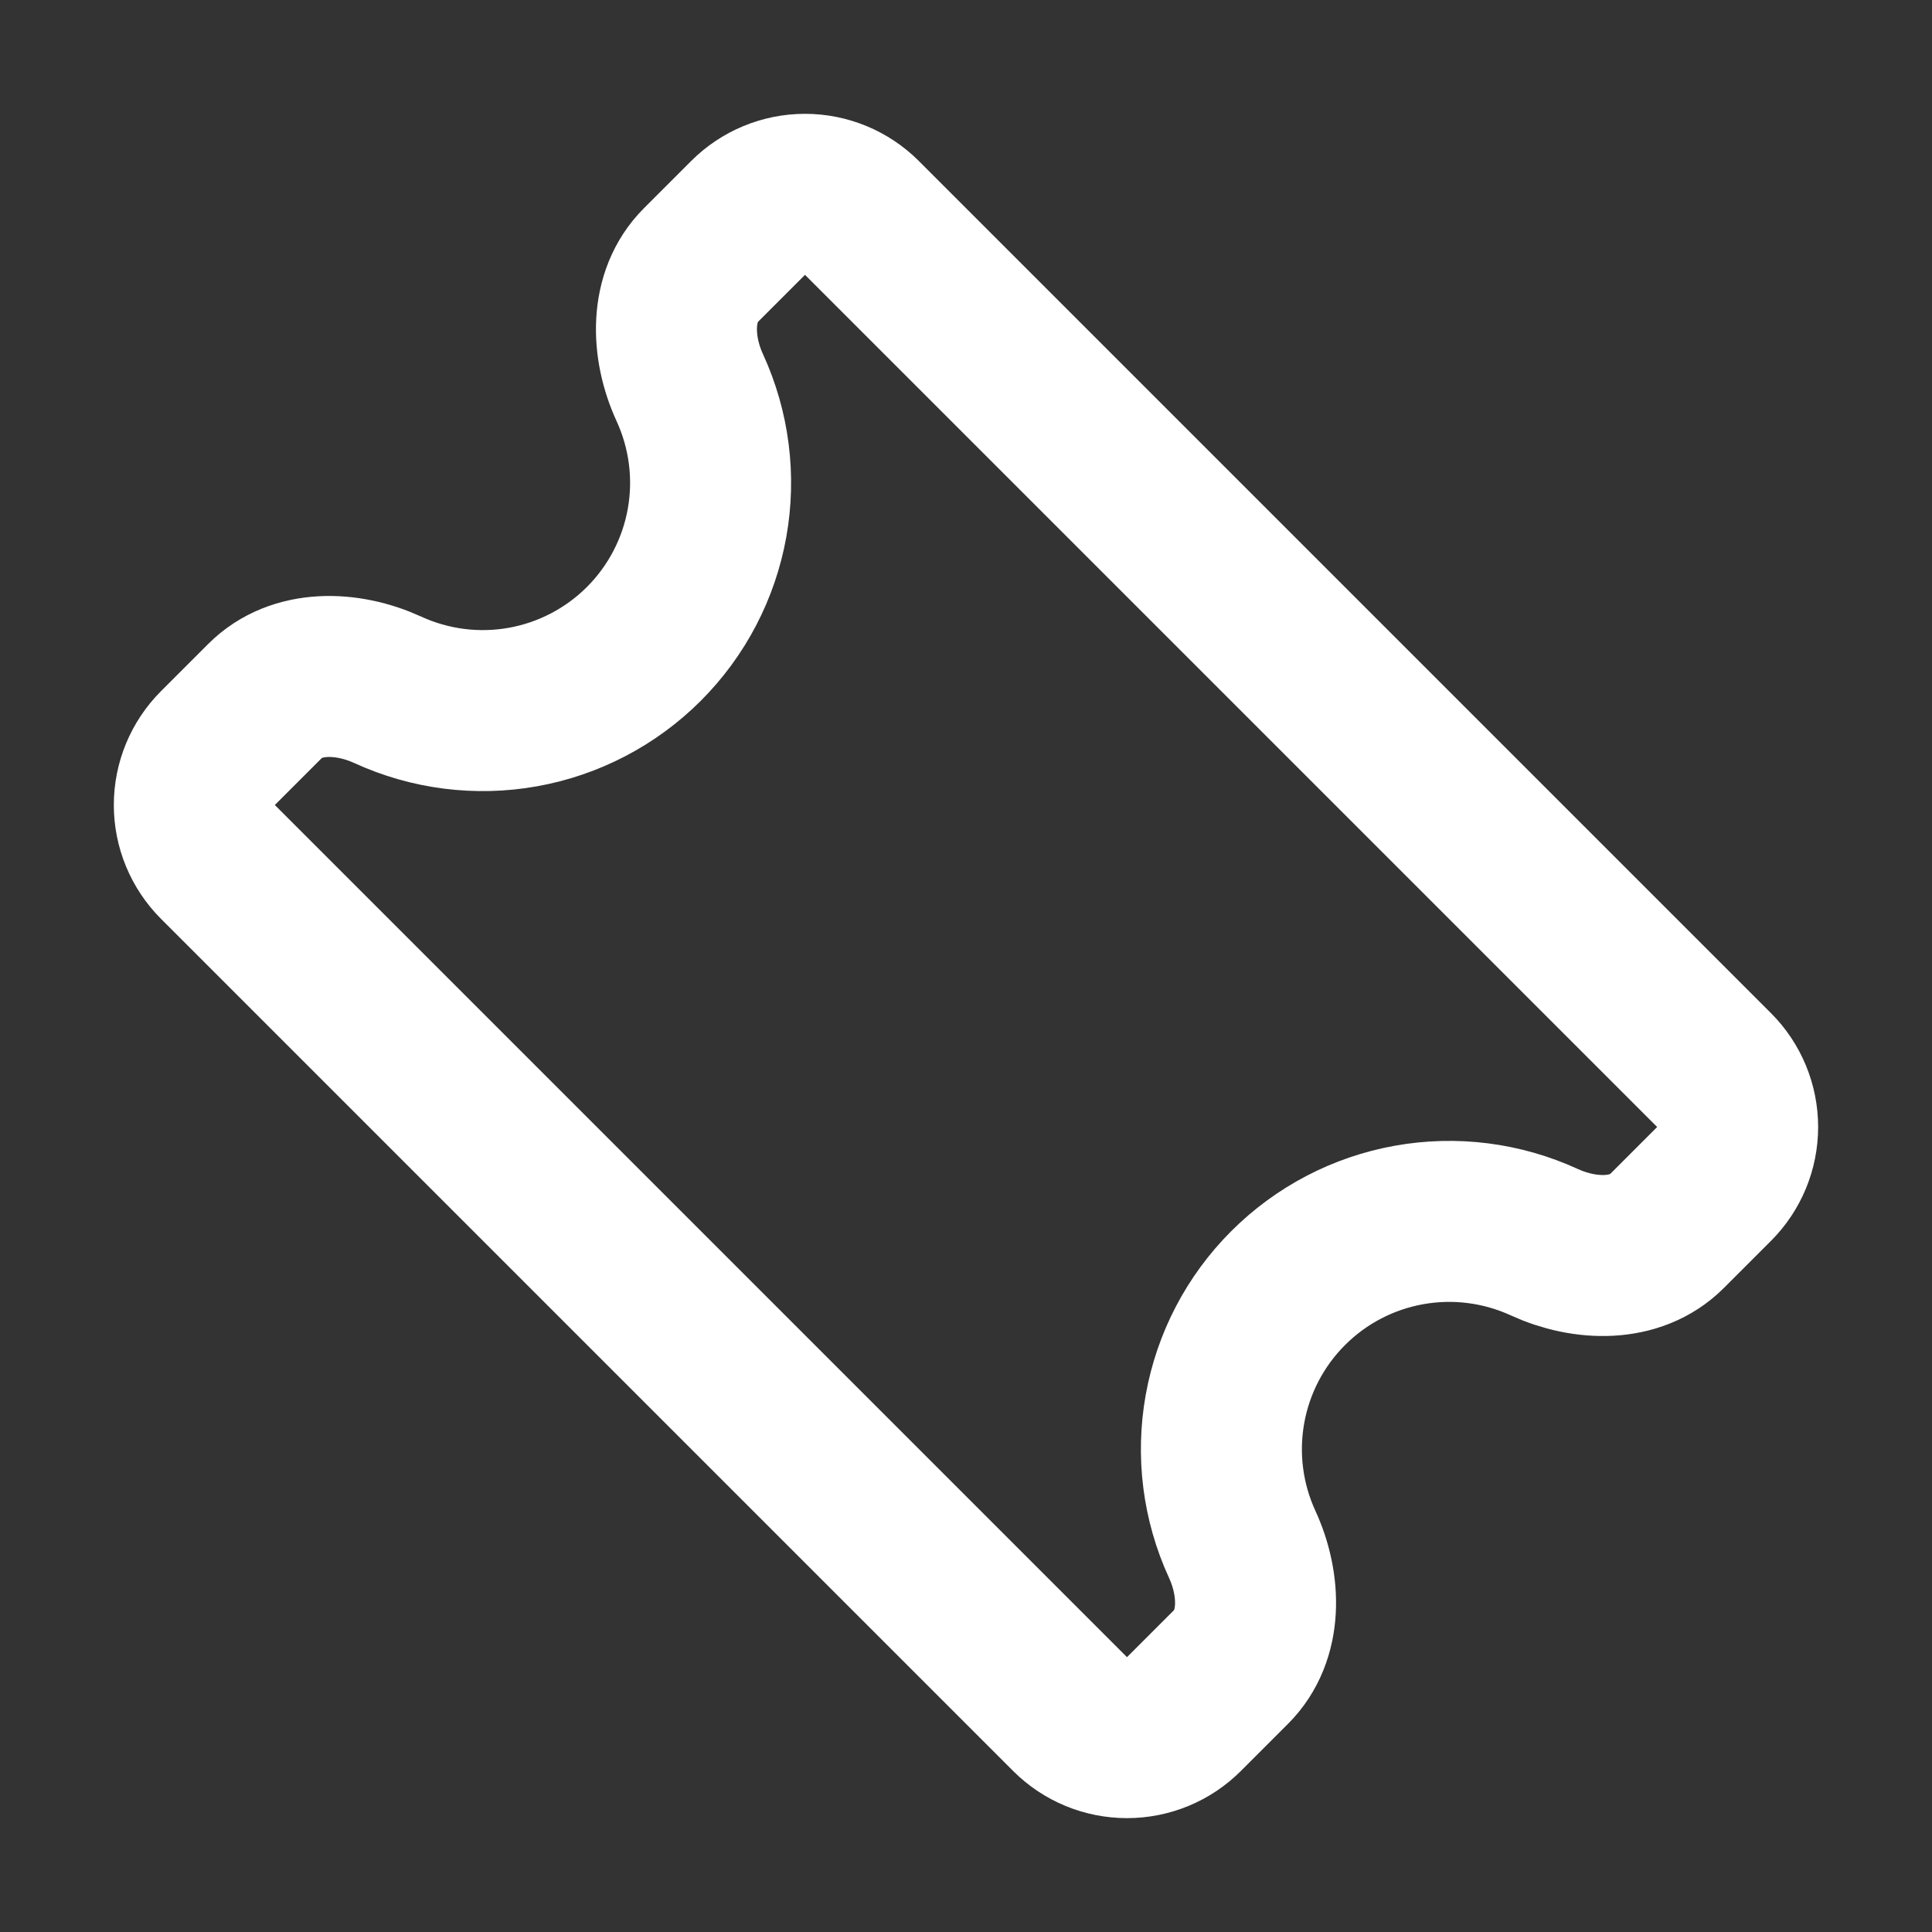 <svg width="48" height="48" viewBox="0 0 48 48" fill="none" xmlns="http://www.w3.org/2000/svg">
<rect x="0" y="0" width="48" height="48" fill="#333333" stroke="none"/>
<path d="M17.414 6.586C16.634 7.366 16.676 8.628 17.138 9.632C17.62 10.682 17.77 11.855 17.566 12.993C17.362 14.131 16.814 15.179 15.997 15.997C15.179 16.814 14.131 17.362 12.993 17.566C11.855 17.77 10.682 17.62 9.632 17.138C8.628 16.678 7.366 16.634 6.586 17.414L5.414 18.586C5.039 18.961 4.828 19.47 4.828 20C4.828 20.53 5.039 21.039 5.414 21.414L26.586 42.586C26.961 42.961 27.469 43.171 28 43.171C28.53 43.171 29.039 42.961 29.414 42.586L30.586 41.414C31.366 40.634 31.324 39.372 30.862 38.368C30.379 37.317 30.23 36.144 30.434 35.006C30.638 33.868 31.185 32.82 32.003 32.003C32.82 31.185 33.868 30.638 35.006 30.434C36.144 30.23 37.317 30.379 38.368 30.862C39.372 31.322 40.634 31.366 41.414 30.586L42.586 29.414C42.961 29.039 43.171 28.53 43.171 28C43.171 27.47 42.961 26.961 42.586 26.586L21.414 5.414C21.039 5.039 20.53 4.828 20 4.828C19.469 4.828 18.961 5.039 18.586 5.414L17.414 6.586V6.586Z" stroke="white" stroke-width="4" stroke-linecap="round" stroke-linejoin="round"/>
</svg>
